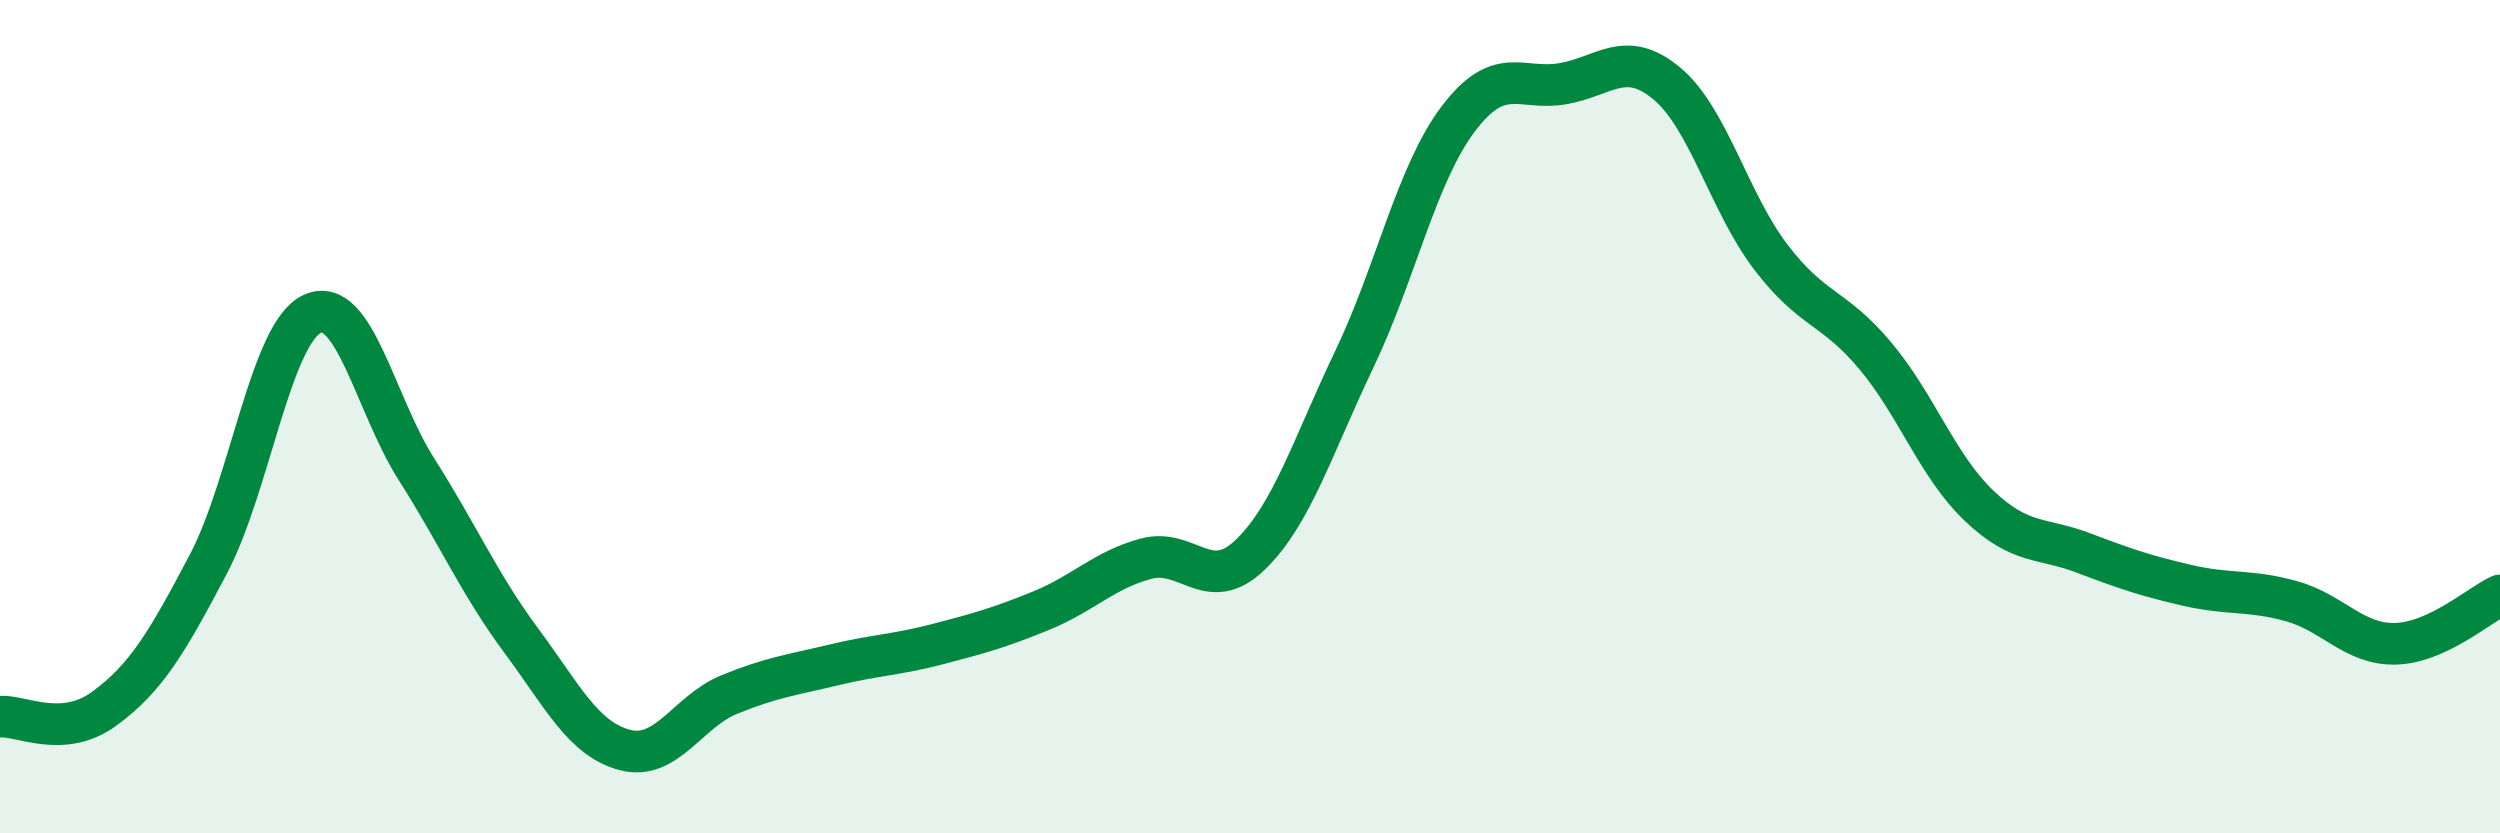 
    <svg width="60" height="20" viewBox="0 0 60 20" xmlns="http://www.w3.org/2000/svg">
      <path
        d="M 0,17.2 C 0.5,17.16 1.5,17.74 2.5,17.01 C 3.5,16.28 4,15.44 5,13.54 C 6,11.64 6.5,7.98 7.5,7.53 C 8.5,7.08 9,9.7 10,11.27 C 11,12.84 11.5,14.01 12.5,15.36 C 13.5,16.71 14,17.74 15,18 C 16,18.26 16.5,17.08 17.5,16.67 C 18.5,16.26 19,16.2 20,15.96 C 21,15.72 21.5,15.72 22.5,15.46 C 23.5,15.2 24,15.06 25,14.65 C 26,14.24 26.5,13.68 27.5,13.41 C 28.5,13.14 29,14.28 30,13.32 C 31,12.36 31.5,10.72 32.5,8.63 C 33.5,6.54 34,4.17 35,2.85 C 36,1.53 36.5,2.18 37.5,2.01 C 38.5,1.84 39,1.17 40,2 C 41,2.83 41.5,4.86 42.5,6.17 C 43.5,7.48 44,7.34 45,8.53 C 46,9.72 46.5,11.19 47.5,12.14 C 48.5,13.09 49,12.89 50,13.27 C 51,13.65 51.5,13.82 52.5,14.05 C 53.5,14.28 54,14.15 55,14.43 C 56,14.71 56.5,15.48 57.5,15.45 C 58.5,15.42 59.5,14.52 60,14.29L60 20L0 20Z"
        fill="#008740"
        opacity="0.1"
        stroke-linecap="round"
        stroke-linejoin="round"
      />
      <path
        d="M 0,17.2 C 0.5,17.16 1.5,17.74 2.5,17.01 C 3.5,16.28 4,15.44 5,13.54 C 6,11.64 6.5,7.98 7.5,7.53 C 8.5,7.08 9,9.7 10,11.27 C 11,12.84 11.5,14.01 12.5,15.36 C 13.5,16.71 14,17.74 15,18 C 16,18.26 16.5,17.08 17.5,16.67 C 18.5,16.26 19,16.2 20,15.96 C 21,15.72 21.5,15.72 22.5,15.46 C 23.5,15.2 24,15.06 25,14.65 C 26,14.24 26.5,13.68 27.5,13.41 C 28.5,13.14 29,14.28 30,13.32 C 31,12.36 31.5,10.72 32.5,8.63 C 33.5,6.54 34,4.17 35,2.85 C 36,1.53 36.5,2.18 37.5,2.01 C 38.5,1.84 39,1.17 40,2 C 41,2.83 41.5,4.86 42.5,6.17 C 43.5,7.48 44,7.34 45,8.53 C 46,9.72 46.5,11.19 47.5,12.14 C 48.5,13.09 49,12.89 50,13.27 C 51,13.65 51.5,13.82 52.5,14.05 C 53.5,14.28 54,14.15 55,14.43 C 56,14.71 56.5,15.48 57.5,15.45 C 58.5,15.42 59.5,14.52 60,14.29"
        stroke="#008740"
        stroke-width="1"
        fill="none"
        stroke-linecap="round"
        stroke-linejoin="round"
      />
    </svg>
  
